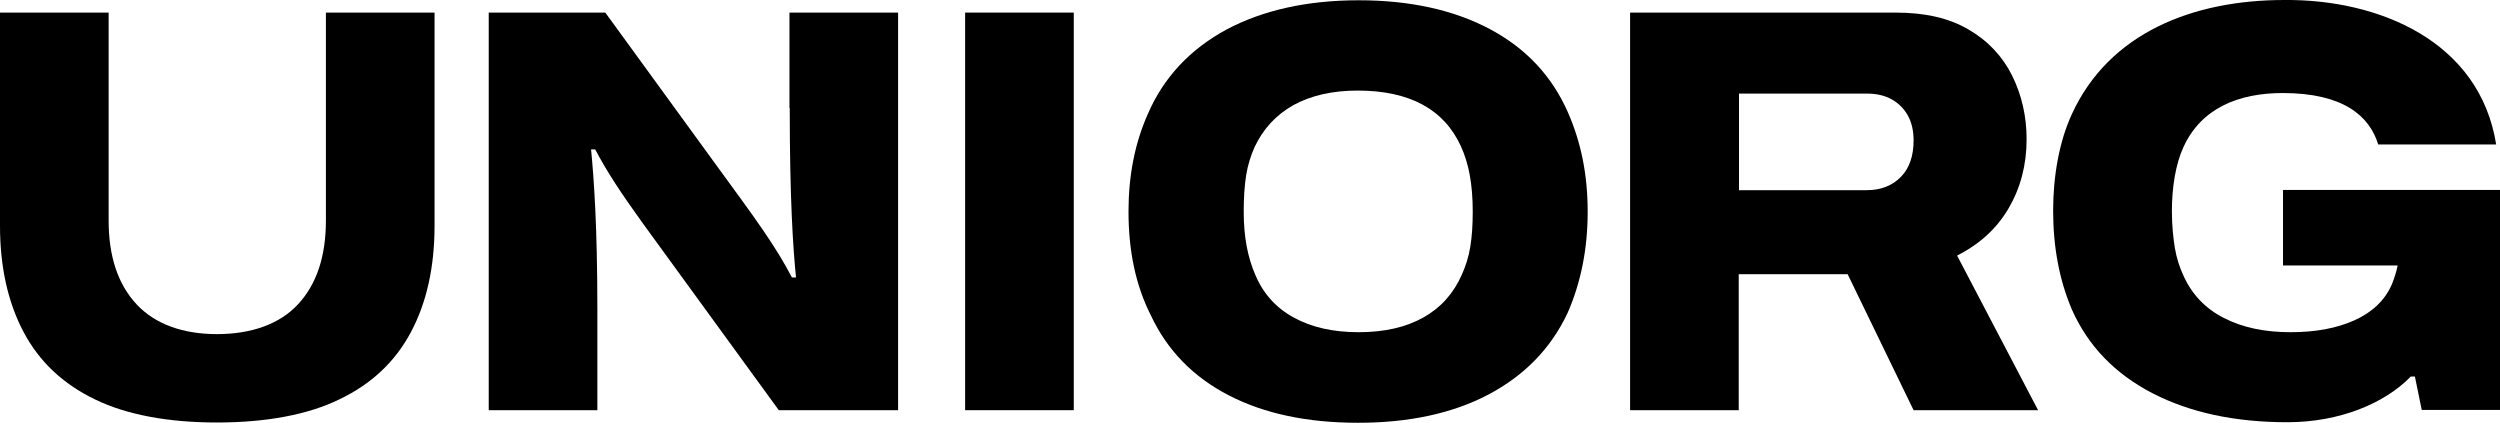 <svg xmlns="http://www.w3.org/2000/svg" id="Ebene_1" viewBox="0 0 913.6 154.5"><g id="UNIORG_Logo"><g><rect x="352.7" y="4.6" width="39.7" height="145.3"></rect><path d="M544.4,10.6C531.2,3.6,515.2.1,496.5.1s-35,3.6-48.3,10.7c-13.3,7.2-23,17.5-28.8,31-4.7,10.6-7,22.4-7,35.5,0,14.6,2.7,27.2,8.2,38,6,12.8,15.5,22.5,28.5,29.2s28.7,10,47.2,10,34.5-3.4,47.6-10.3,22.8-16.8,28.9-29.7c4.9-11.1,7.4-23.5,7.4-37.1s-2.4-25.3-7.2-36.3c-5.9-13.4-15.4-23.5-28.6-30.5ZM537.3,90.2c-.6,3.7-1.7,7.1-3.1,10.2-3,6.8-7.6,12-14,15.6-6.4,3.6-14.3,5.4-23.7,5.4s-17.2-1.8-23.6-5.3c-6.5-3.5-11.2-8.7-14.1-15.5-1.4-3.2-2.5-6.8-3.2-10.5s-1.1-8-1.1-12.8c0-5.1.3-9.5.9-13.3.6-3.7,1.7-7.2,3.1-10.3,3.1-6.6,7.8-11.7,14.2-15.3,6.4-3.5,14.2-5.3,23.5-5.3s17.3,1.7,23.6,5.1c6.3,3.4,11,8.5,14.1,15.3,1.4,3.1,2.5,6.6,3.2,10.4.7,3.8,1.1,8.3,1.1,13.4s-.3,9.2-.9,12.9Z"></path><path d="M734.1,76c4.3-7.4,6.5-15.8,6.5-25.1,0-8.5-1.8-16.2-5.3-23.3-3.5-7-8.8-12.7-15.9-16.8-7.1-4.2-15.9-6.2-26.7-6.2h-97v145.3h39.7v-49.7h39.8l24.1,49.7h45.5l-29.6-56.5c8.3-4.2,14.6-10,18.9-17.4ZM694.7,64.6c-3.1,3.2-7.3,4.9-12.5,4.9h-46.7v-35.3h46.7c3.5,0,6.6.7,9.1,2.1,2.5,1.4,4.5,3.4,5.9,5.9s2.1,5.6,2.1,9.1c0,5.7-1.5,10.1-4.6,13.3Z"></path><path d="M288.6,39.5c0,32.9,1.2,51.2,2.3,61.9h-1.5c-6-11.5-12.9-20.9-28.4-42.1L221.2,4.6h-42.6v145.3h39.7v-37c0-30.7-1.3-48-2.3-58.3h1.5c4.4,8.3,9.2,15.6,17.4,27l49.7,68.3h43.6V4.6h-39.7v34.9h.1Z"></path><path d="M834.3,69.5v27.5h41.9c-.3,1.6-1,4.2-2.2,7.1-2.6,5.8-7.2,10.1-13.7,13-6.5,2.9-14.3,4.3-23.2,4.3-9.5,0-17.6-1.7-24.4-5.2-6.7-3.4-11.6-8.5-14.7-15.3-1.5-3.2-2.6-6.6-3.2-10.2-.6-3.6-1.1-8.2-1.1-13.6,0-8.4,1.3-17,4.2-23.3,6.5-14.3,20.2-19.8,36.3-19.8,22.2,0,31.7,8.4,34.9,18.8h43.1C906.2,15,869.3-.3,834.8,0c-33.4,0-64.1,12-77.7,41.8-4.6,10-6.8,22.6-6.8,35.2,0,13.4,2.3,25.4,6.8,36,5.9,13.4,15.8,23.6,29.5,30.7,13.8,7.1,30.2,10.6,49.3,10.6s35.6-6.9,45.1-16.7h1.5l2.5,12.2h28.6v-80.4h-79.3v.1Z"></path><path d="M79.3,154.4c-17.7,0-33.1-2.8-44.7-8.5-11.6-5.6-20.3-13.8-26-24.6C2.9,110.5,0,97.6,0,82.5V4.6h39.7v76c0,13.1,3.4,23.3,10.2,30.6,6.8,7.3,17,10.9,29.4,10.9s22.9-3.6,29.6-10.9c6.8-7.3,10.2-17.5,10.2-30.6V4.6h39.7v77.9c0,15.1-2.9,28.1-8.6,38.8-5.7,10.8-14.4,19-26.1,24.6-11.6,5.7-27,8.5-44.8,8.5Z"></path></g></g></svg>